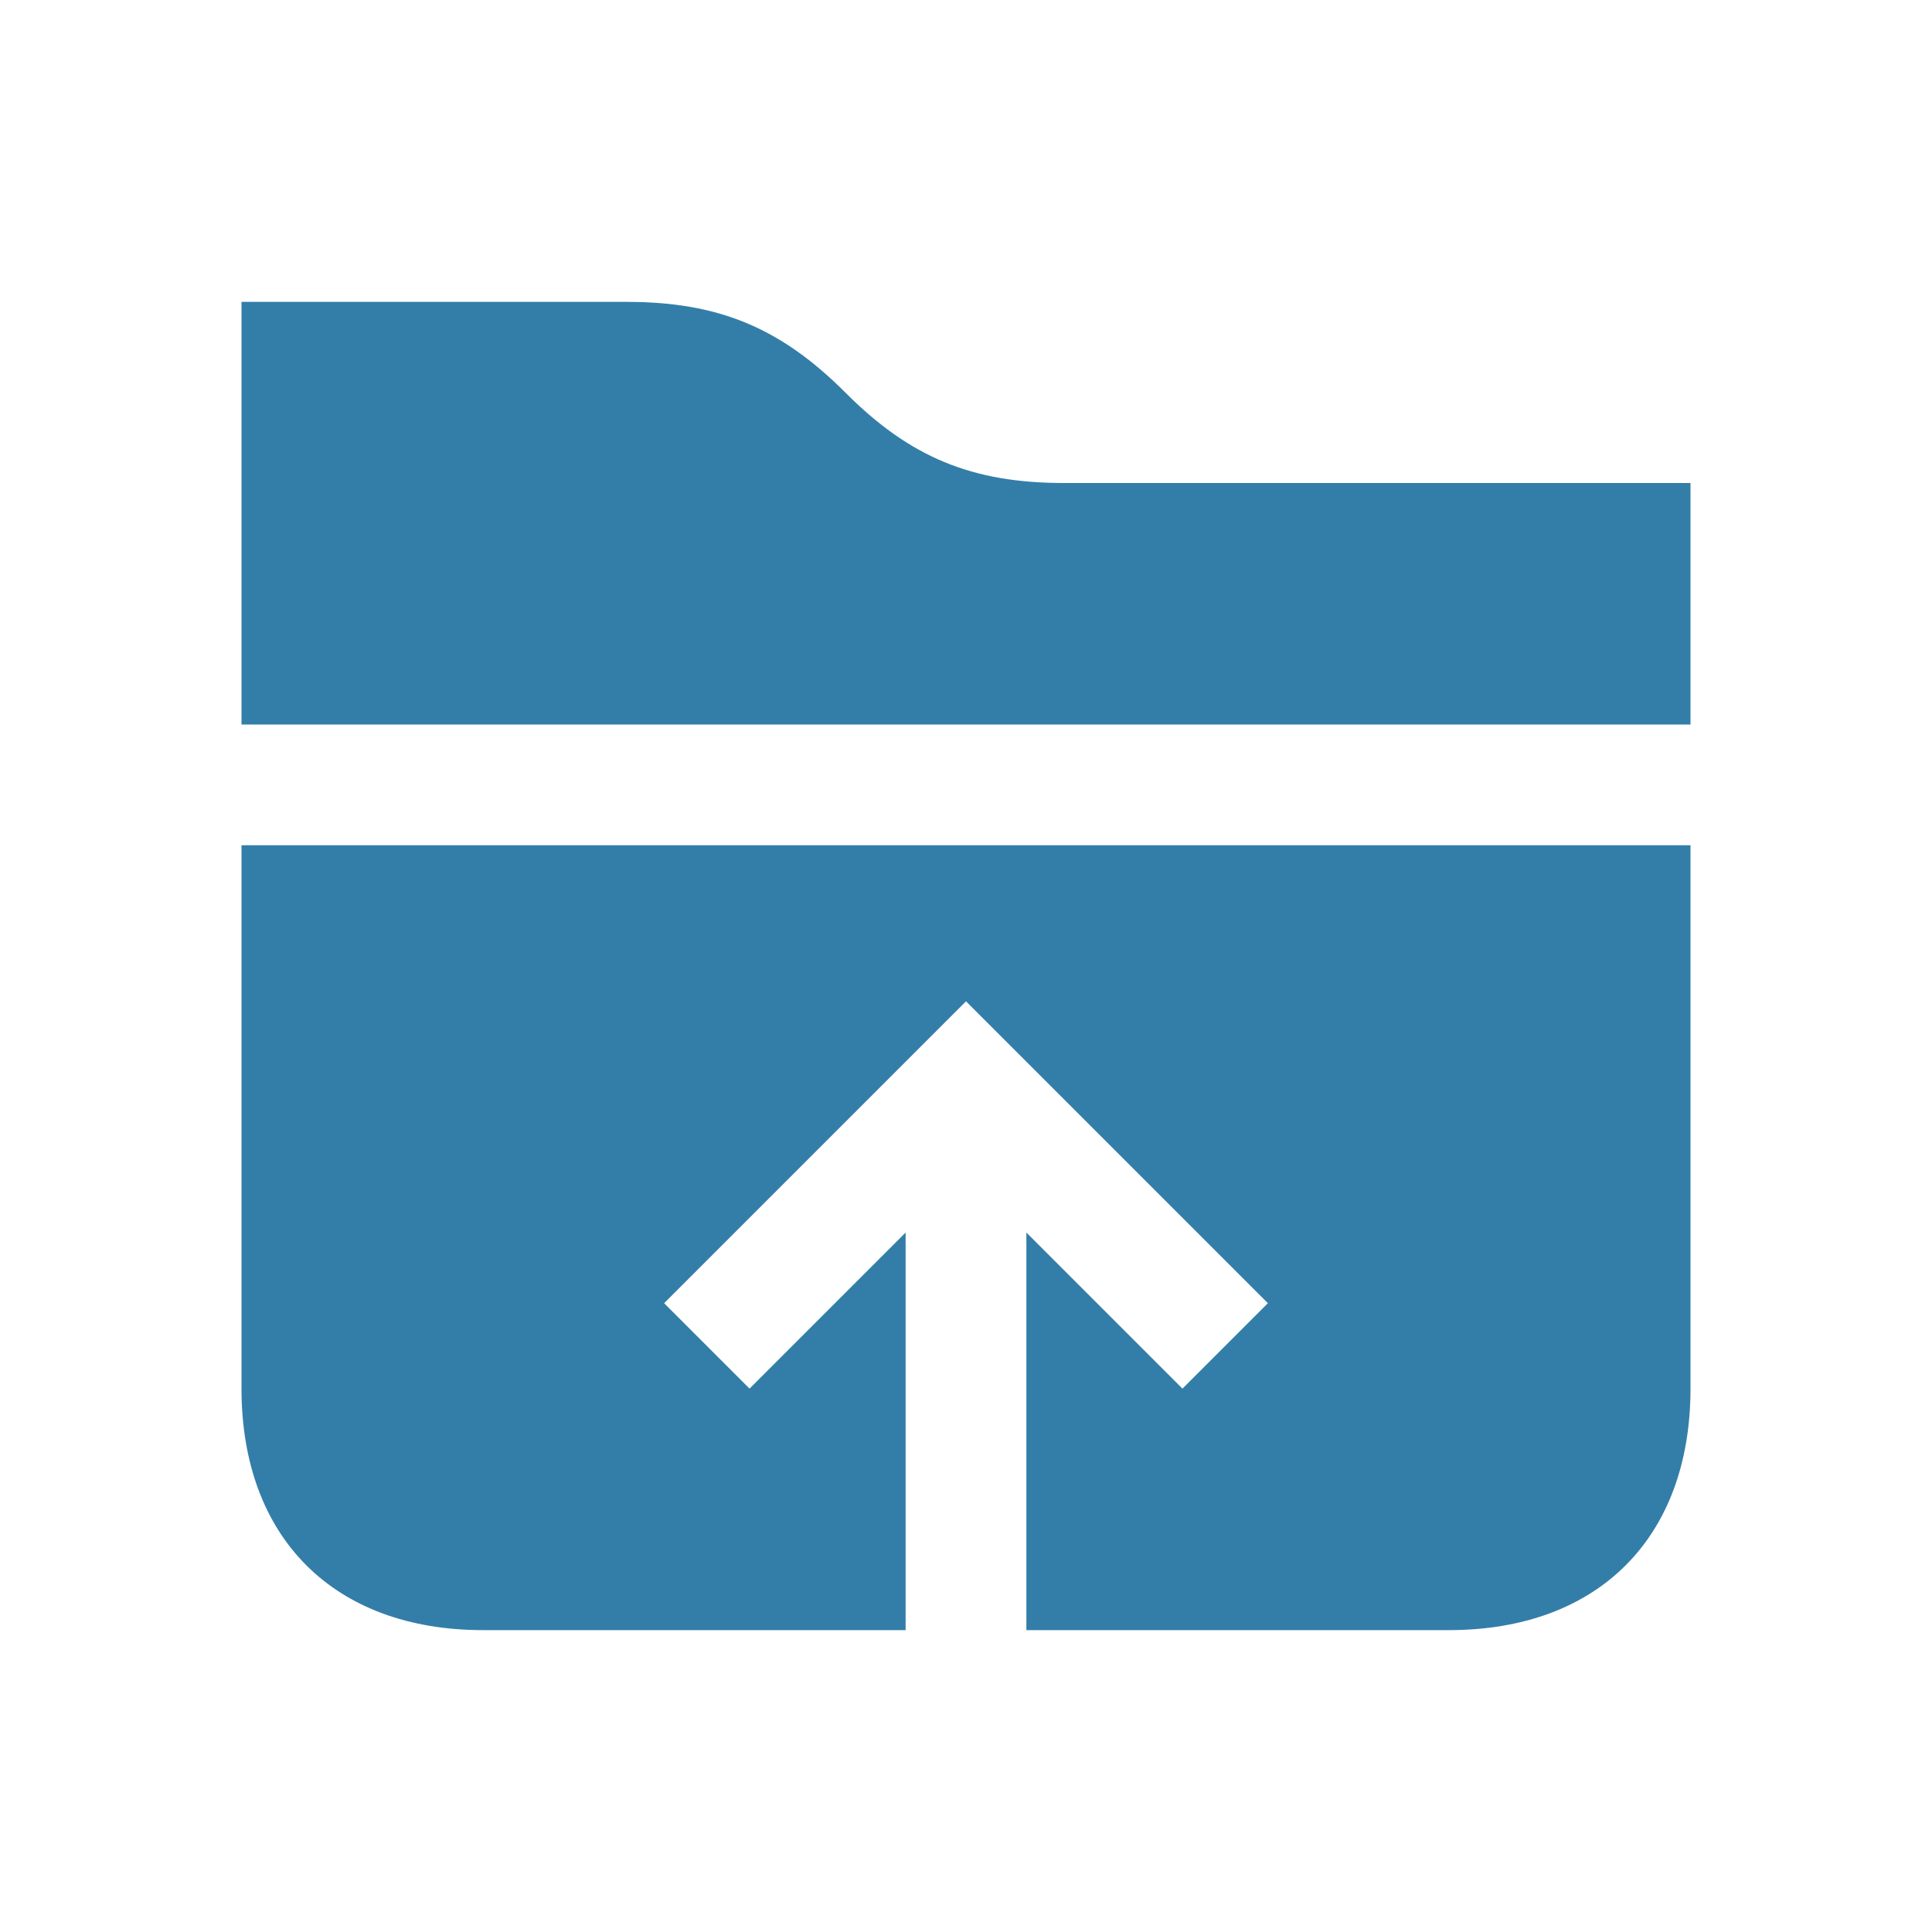 <svg xmlns="http://www.w3.org/2000/svg"  viewBox="0 0 64 64"><defs fill="#337ea9" /><path  d="m8,28h48v18c0,4.94-3.06,8-8,8h-14v-13.17l5.17,5.17,2.83-2.83-10-10-10,10,2.83,2.83,5.17-5.17v13.17h-14c-4.94,0-8-3.06-8-8v-18Zm27.24-12c-3.04,0-5.1-.85-7.24-3-2.15-2.15-4.21-3-7.24-3h-12.76v14h48v-8h-20.76Z" fill="#337ea9" /></svg>